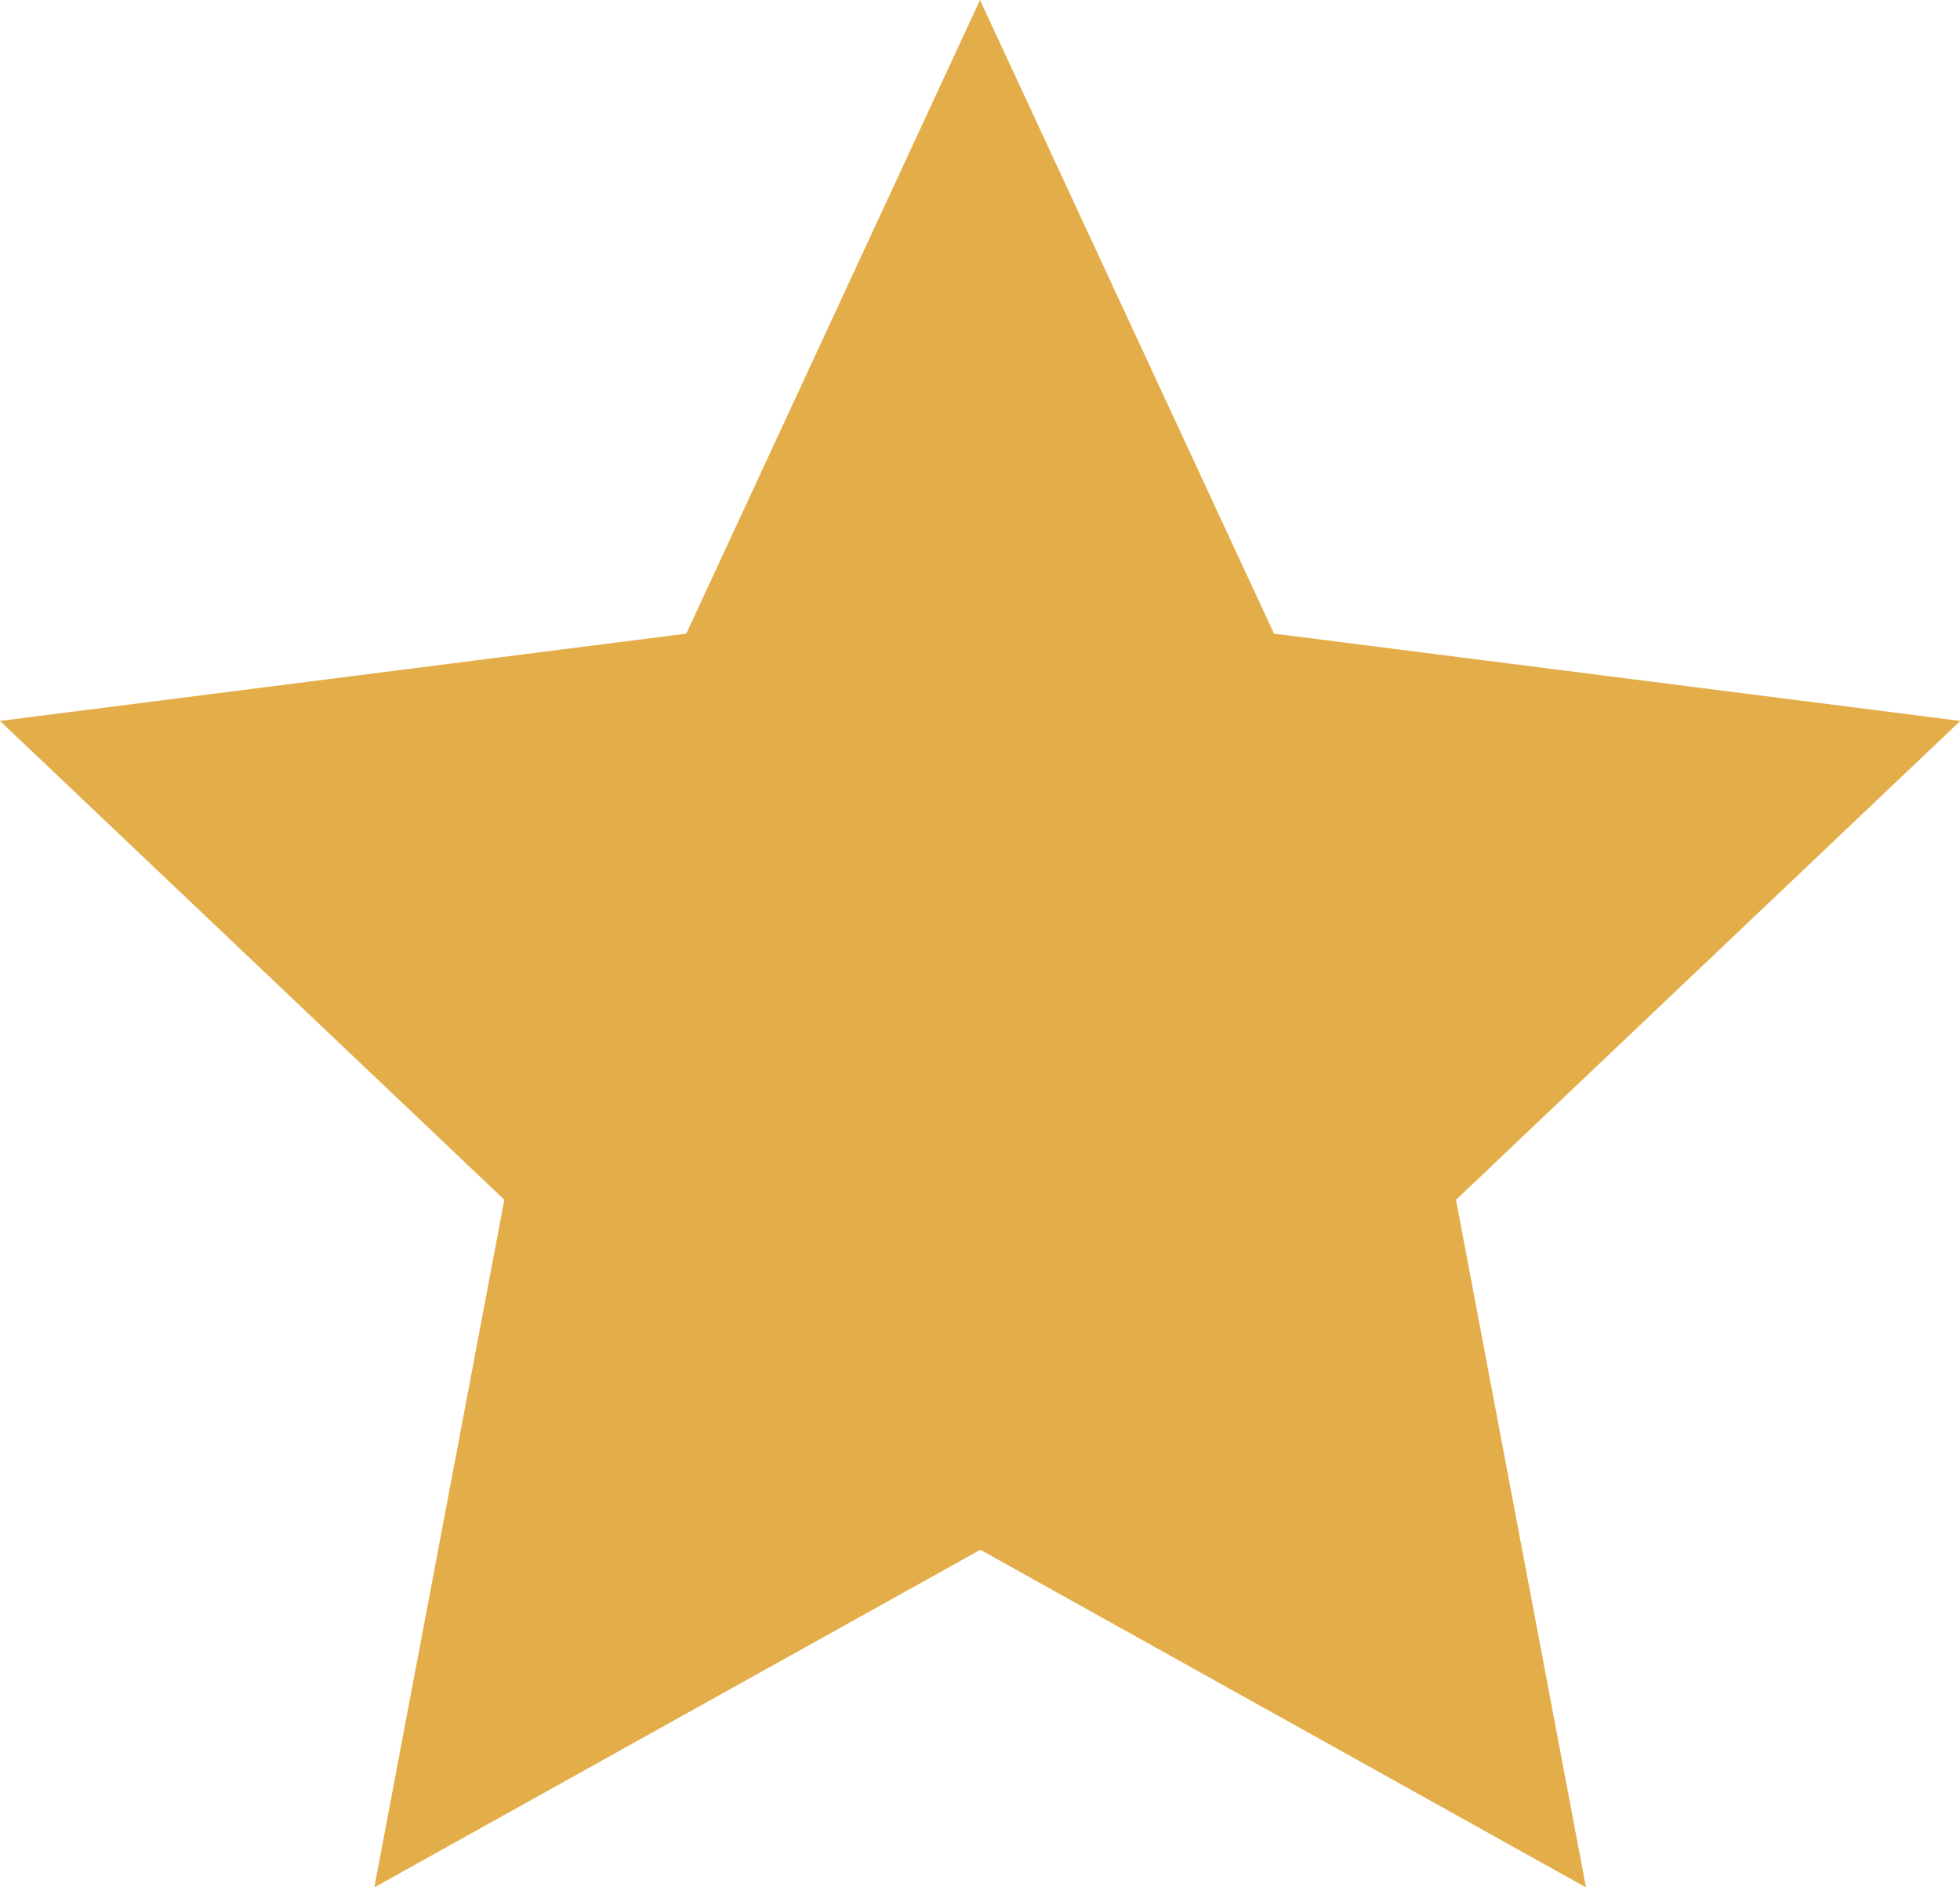 <svg xmlns="http://www.w3.org/2000/svg" width="28.844" height="27.776" viewBox="0 0 28.844 27.776">
  <path id="Polygon_1" data-name="Polygon 1" d="M14.422,0l4.327,9.325,10.1,1.285-7.422,7.048,1.913,10.119-8.913-4.969L5.509,27.776,7.422,17.657,0,10.61,10.1,9.325Z" fill="#e3ad49"/>
</svg>
